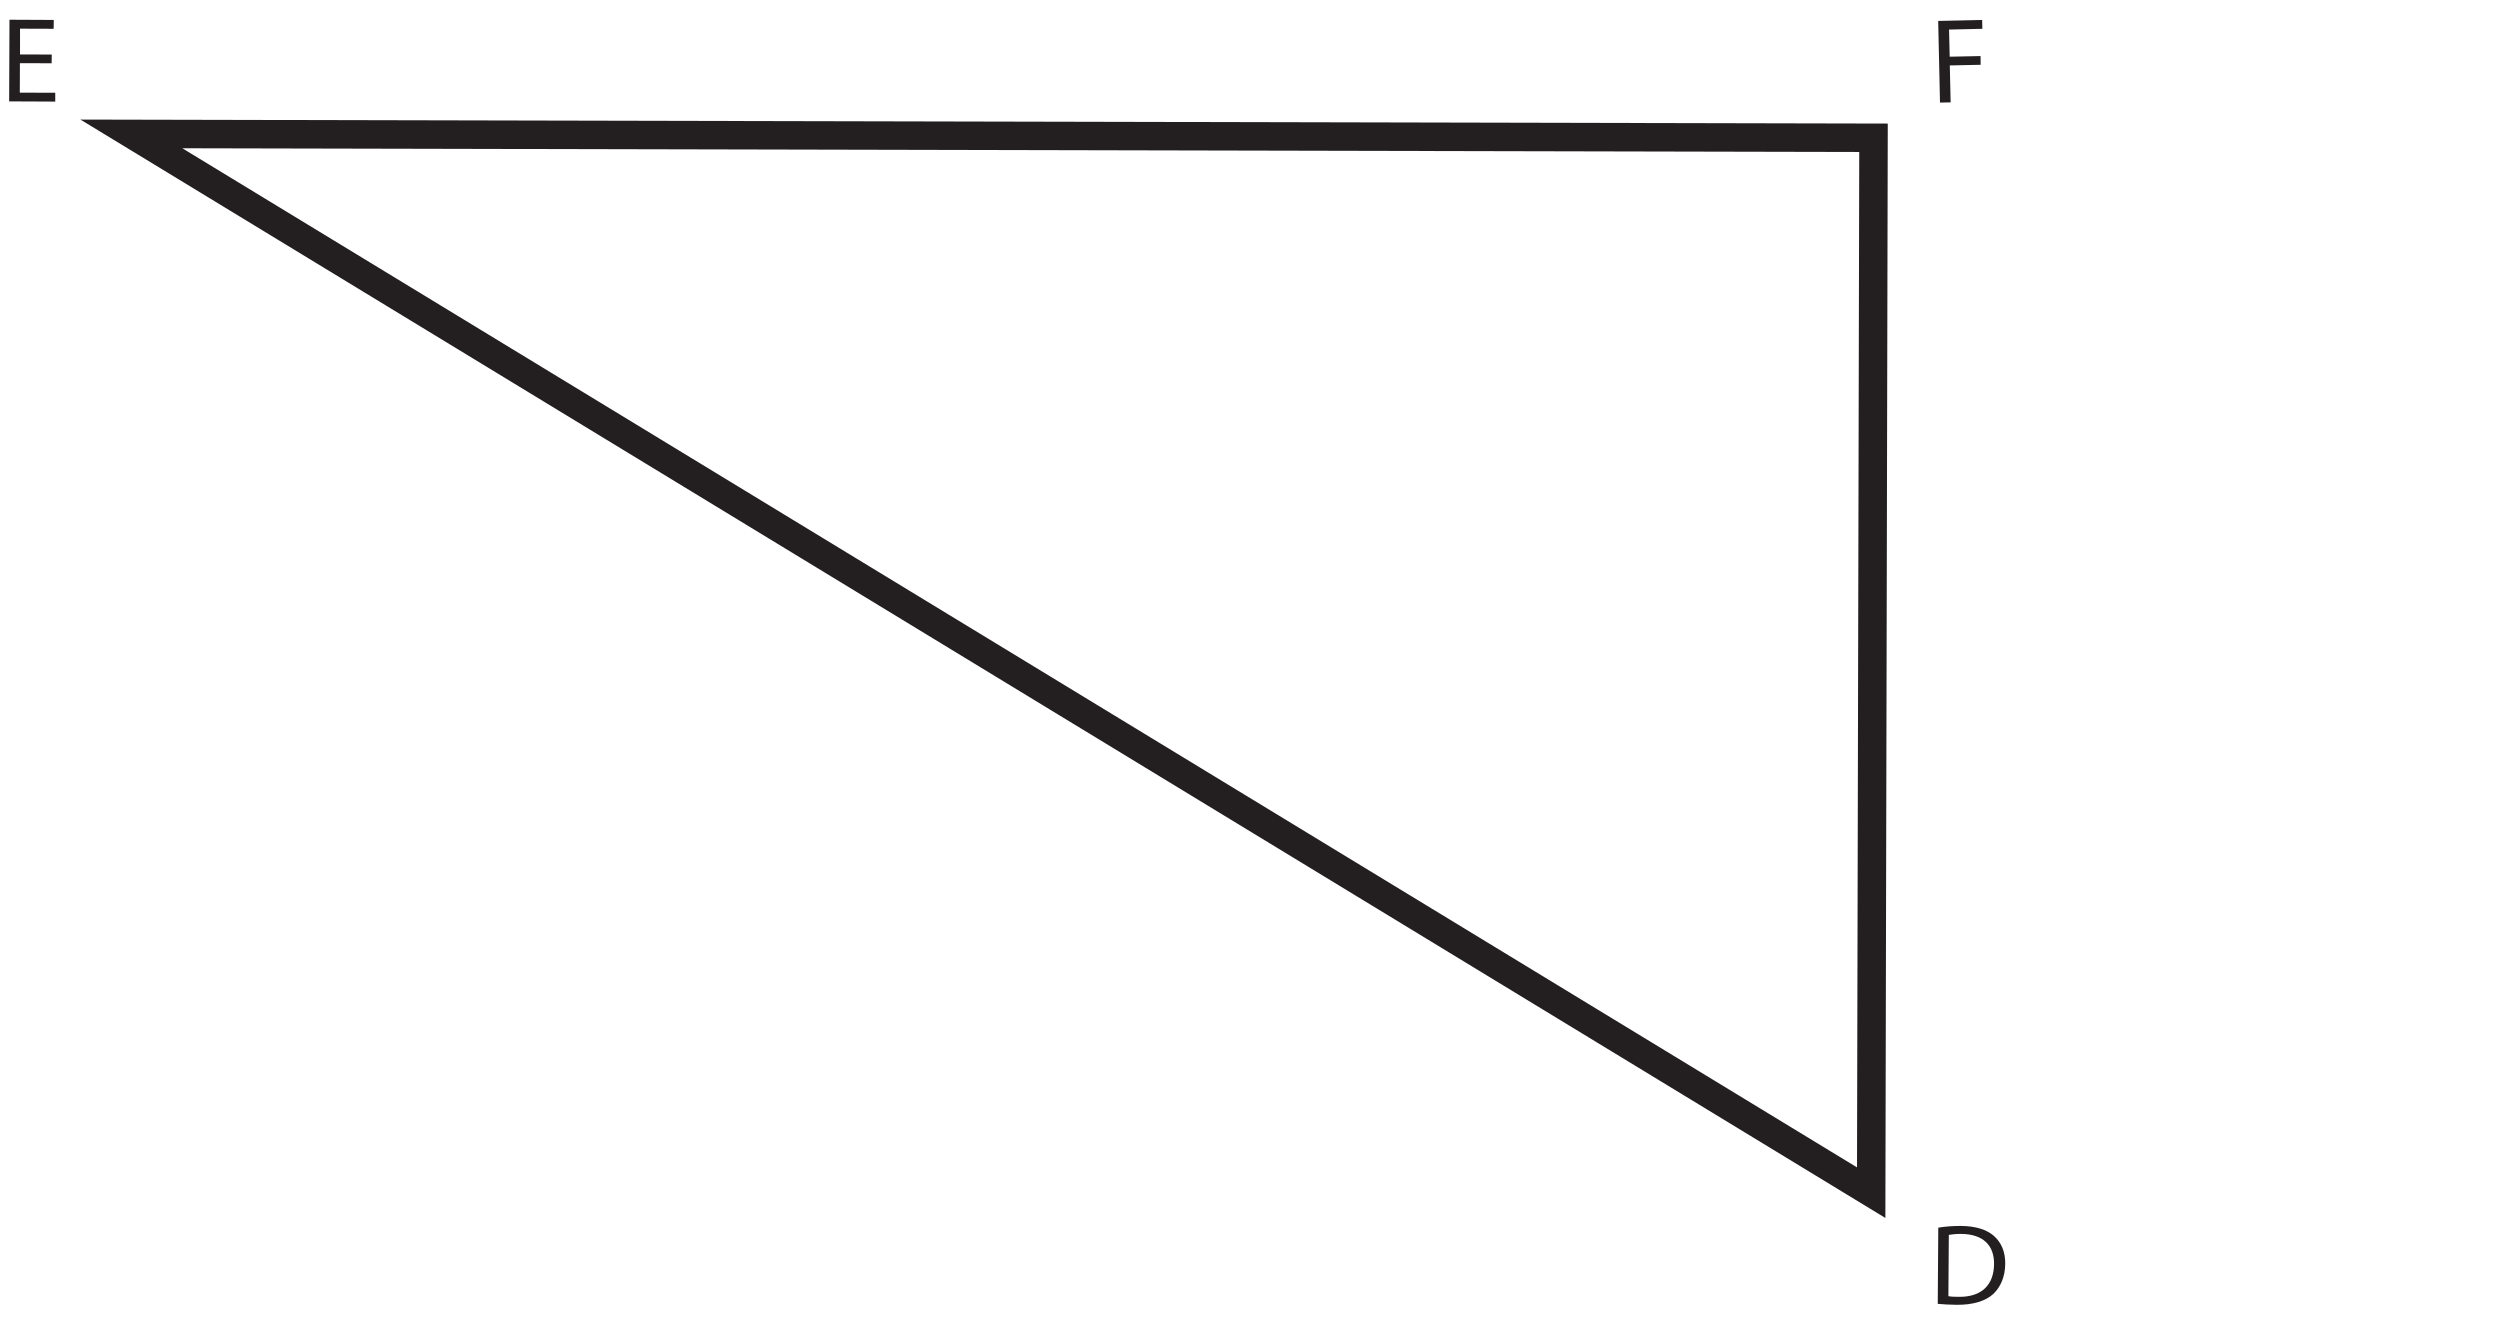 <?xml version="1.0" encoding="UTF-8"?>
<svg xmlns="http://www.w3.org/2000/svg" xmlns:xlink="http://www.w3.org/1999/xlink" width="366.964pt" height="196.227pt" viewBox="0 0 366.964 196.227" version="1.1">
<defs>
<g>
<symbol overflow="visible" id="glyph0-0">
<path style="stroke:none;" d="M 0 0 L 8.891 0.062 L 8.969 -11.766 L 0.078 -11.828 Z M 4.5 -6.641 L 1.5 -10.969 L 7.547 -10.938 Z M 5.031 -5.891 L 8.078 -10.172 L 8.016 -1.547 Z M 1.422 -0.828 L 4.484 -5.125 L 7.469 -0.797 Z M 0.969 -10.234 L 3.953 -5.891 L 0.906 -1.609 Z M 0.969 -10.234 "/>
</symbol>
<symbol overflow="visible" id="glyph0-1">
<path style="stroke:none;" d="M 1.344 -0.016 C 2.141 0.062 3.047 0.109 4.156 0.125 C 6.484 0.141 8.344 -0.406 9.5 -1.469 C 10.594 -2.516 11.234 -4.031 11.25 -5.891 C 11.266 -7.734 10.641 -9.047 9.578 -10 C 8.531 -10.906 6.938 -11.438 4.719 -11.453 C 3.484 -11.453 2.375 -11.359 1.422 -11.203 Z M 2.969 -10.141 C 3.391 -10.219 3.984 -10.281 4.797 -10.281 C 8.062 -10.25 9.641 -8.547 9.609 -5.859 C 9.578 -2.781 7.781 -1.016 4.469 -1.047 C 3.859 -1.047 3.297 -1.062 2.906 -1.141 Z M 2.969 -10.141 "/>
</symbol>
<symbol overflow="visible" id="glyph0-2">
<path style="stroke:none;" d=""/>
</symbol>
<symbol overflow="visible" id="glyph1-0">
<path style="stroke:none;" d="M 0 0 L 8.891 0.031 L 8.938 -12.422 L 0.047 -12.453 Z M 4.484 -7.016 L 1.469 -11.562 L 7.516 -11.531 Z M 5 -6.203 L 8.031 -10.719 L 8 -1.656 Z M 1.422 -0.891 L 4.469 -5.406 L 7.469 -0.859 Z M 0.922 -10.75 L 3.922 -6.203 L 0.891 -1.688 Z M 0.922 -10.75 "/>
</symbol>
<symbol overflow="visible" id="glyph1-1">
<path style="stroke:none;" d="M 7.578 -6.875 L 2.922 -6.891 L 2.922 -10.672 L 7.859 -10.656 L 7.875 -11.953 L 1.375 -11.984 L 1.328 0 L 8.094 0.031 L 8.094 -1.266 L 2.891 -1.281 L 2.906 -5.609 L 7.562 -5.594 Z M 7.578 -6.875 "/>
</symbol>
<symbol overflow="visible" id="glyph2-0">
<path style="stroke:none;" d="M 0 0 L 8.891 -0.188 L 8.625 -12.641 L -0.266 -12.453 Z M 4.297 -7.125 L 1.172 -11.594 L 7.219 -11.719 Z M 4.844 -6.328 L 7.766 -10.922 L 7.969 -1.859 Z M 1.406 -0.922 L 4.328 -5.516 L 7.453 -1.047 Z M 0.656 -10.766 L 3.766 -6.297 L 0.859 -1.703 Z M 0.656 -10.766 "/>
</symbol>
<symbol overflow="visible" id="glyph2-1">
<path style="stroke:none;" d="M 1.328 -0.031 L 2.891 -0.062 L 2.766 -5.484 L 7.297 -5.578 L 7.281 -6.859 L 2.75 -6.766 L 2.656 -10.75 L 7.547 -10.859 L 7.516 -12.156 L 1.062 -12.016 Z M 1.328 -0.031 "/>
</symbol>
</g>
<clipPath id="clip1">
  <path d="M 0 0 L 335 0 L 335 196.227 L 0 196.227 Z M 0 0 "/>
</clipPath>
</defs>
<g id="surface1">
<g style="fill:rgb(13.73%,12.16%,12.549%);fill-opacity:1;">
  <use xlink:href="#glyph0-1" x="283.09" y="191.402"/>
</g>
<g style="fill:rgb(13.73%,12.16%,12.549%);fill-opacity:1;">
  <use xlink:href="#glyph0-2" x="294.93" y="191.487"/>
</g>
<g style="fill:rgb(13.73%,12.16%,12.549%);fill-opacity:1;">
  <use xlink:href="#glyph0-2" x="323.092" y="191.688"/>
</g>
<g style="fill:rgb(13.73%,12.16%,12.549%);fill-opacity:1;">
  <use xlink:href="#glyph0-2" x="363.094" y="191.974"/>
</g>
<g style="fill:rgb(13.73%,12.16%,12.549%);fill-opacity:1;">
  <use xlink:href="#glyph1-1" x="0.016" y="14.881"/>
</g>
<g style="fill:rgb(13.73%,12.16%,12.549%);fill-opacity:1;">
  <use xlink:href="#glyph2-1" x="283.436" y="15.088"/>
</g>
<g clip-path="url(#clip1)" clip-rule="nonzero">
<path style="fill:none;stroke-width:4.179;stroke-linecap:butt;stroke-linejoin:miter;stroke:rgb(13.73%,12.16%,12.549%);stroke-opacity:1;stroke-miterlimit:10;" d="M 0.001 0.001 L 0.341 154.845 L -255.382 155.412 Z M 0.001 0.001 " transform="matrix(1,0,0,-1,274.663,175.068)"/>
</g>
</g>
</svg>
